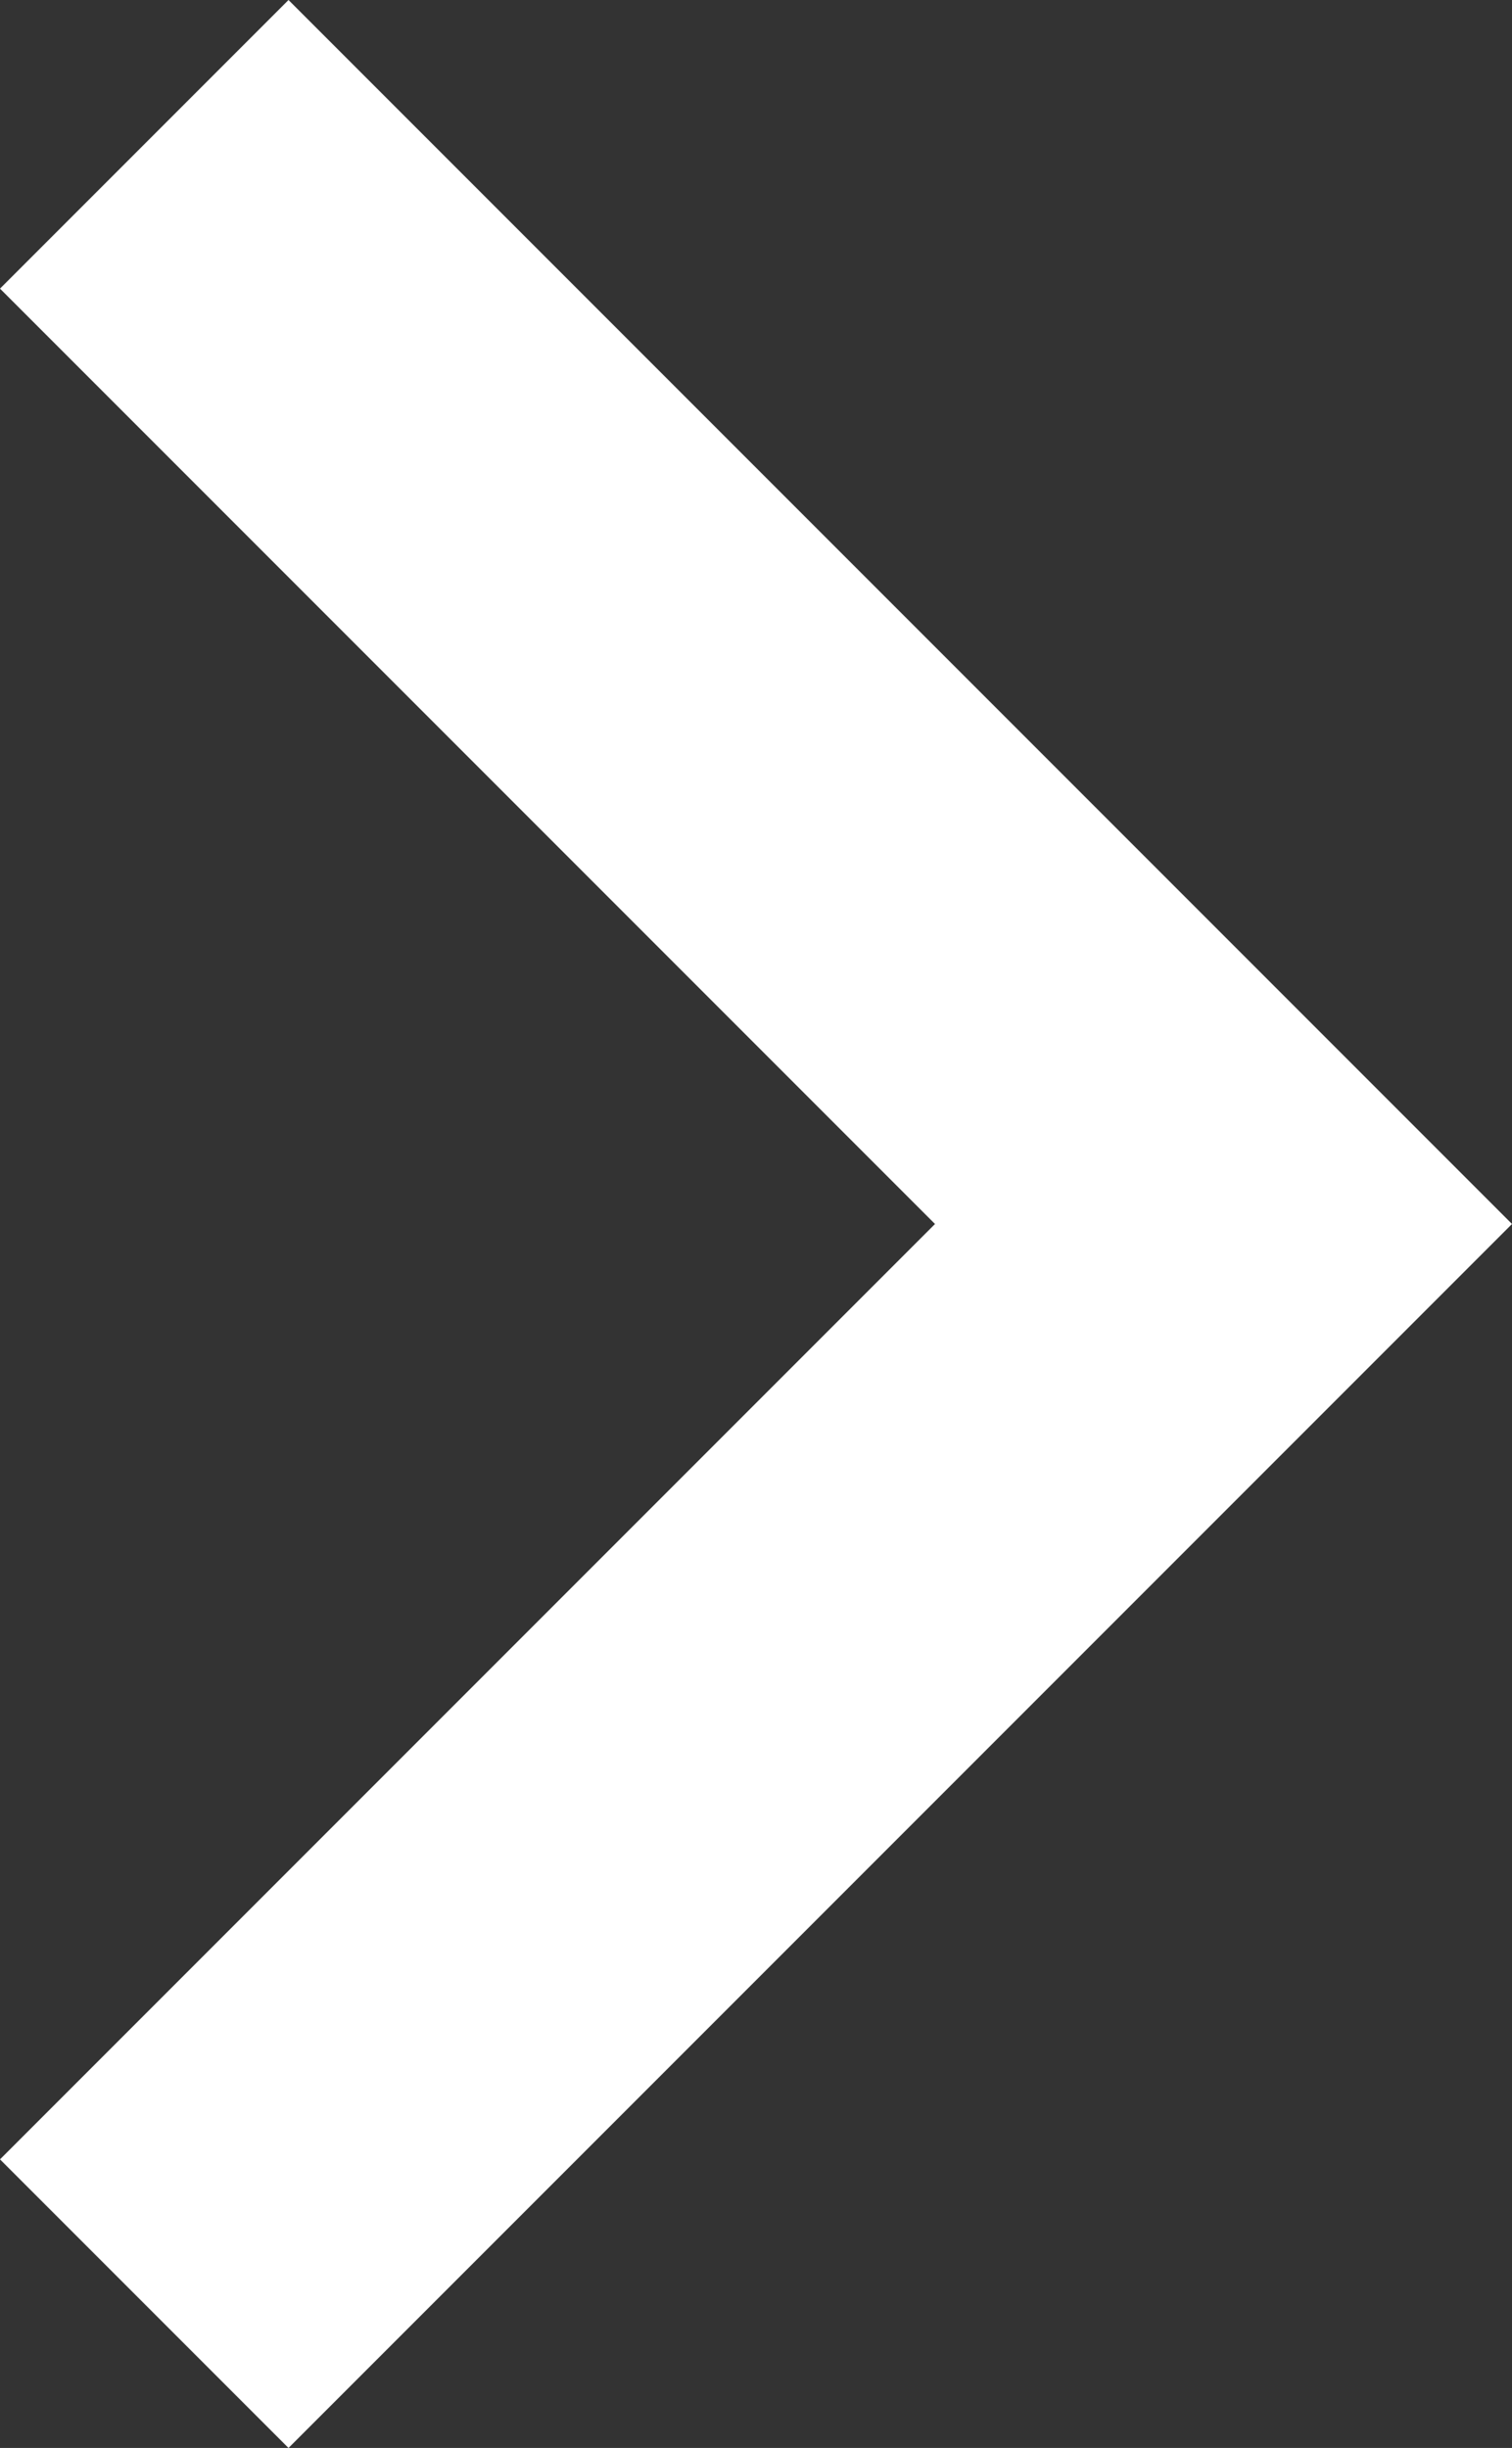 <svg xmlns="http://www.w3.org/2000/svg" width="6.179" height="10" viewBox="0 0 6.179 10"><rect x="0" y="0" width="6.179" height="10" fill="#333333" stroke="none"/><path d="M20.821,17.17,17,20.991,13.179,17.17,12,18.349l5,5,5-5Z" transform="translate(-17.17 22) rotate(-90)" fill="#fff"/></svg>